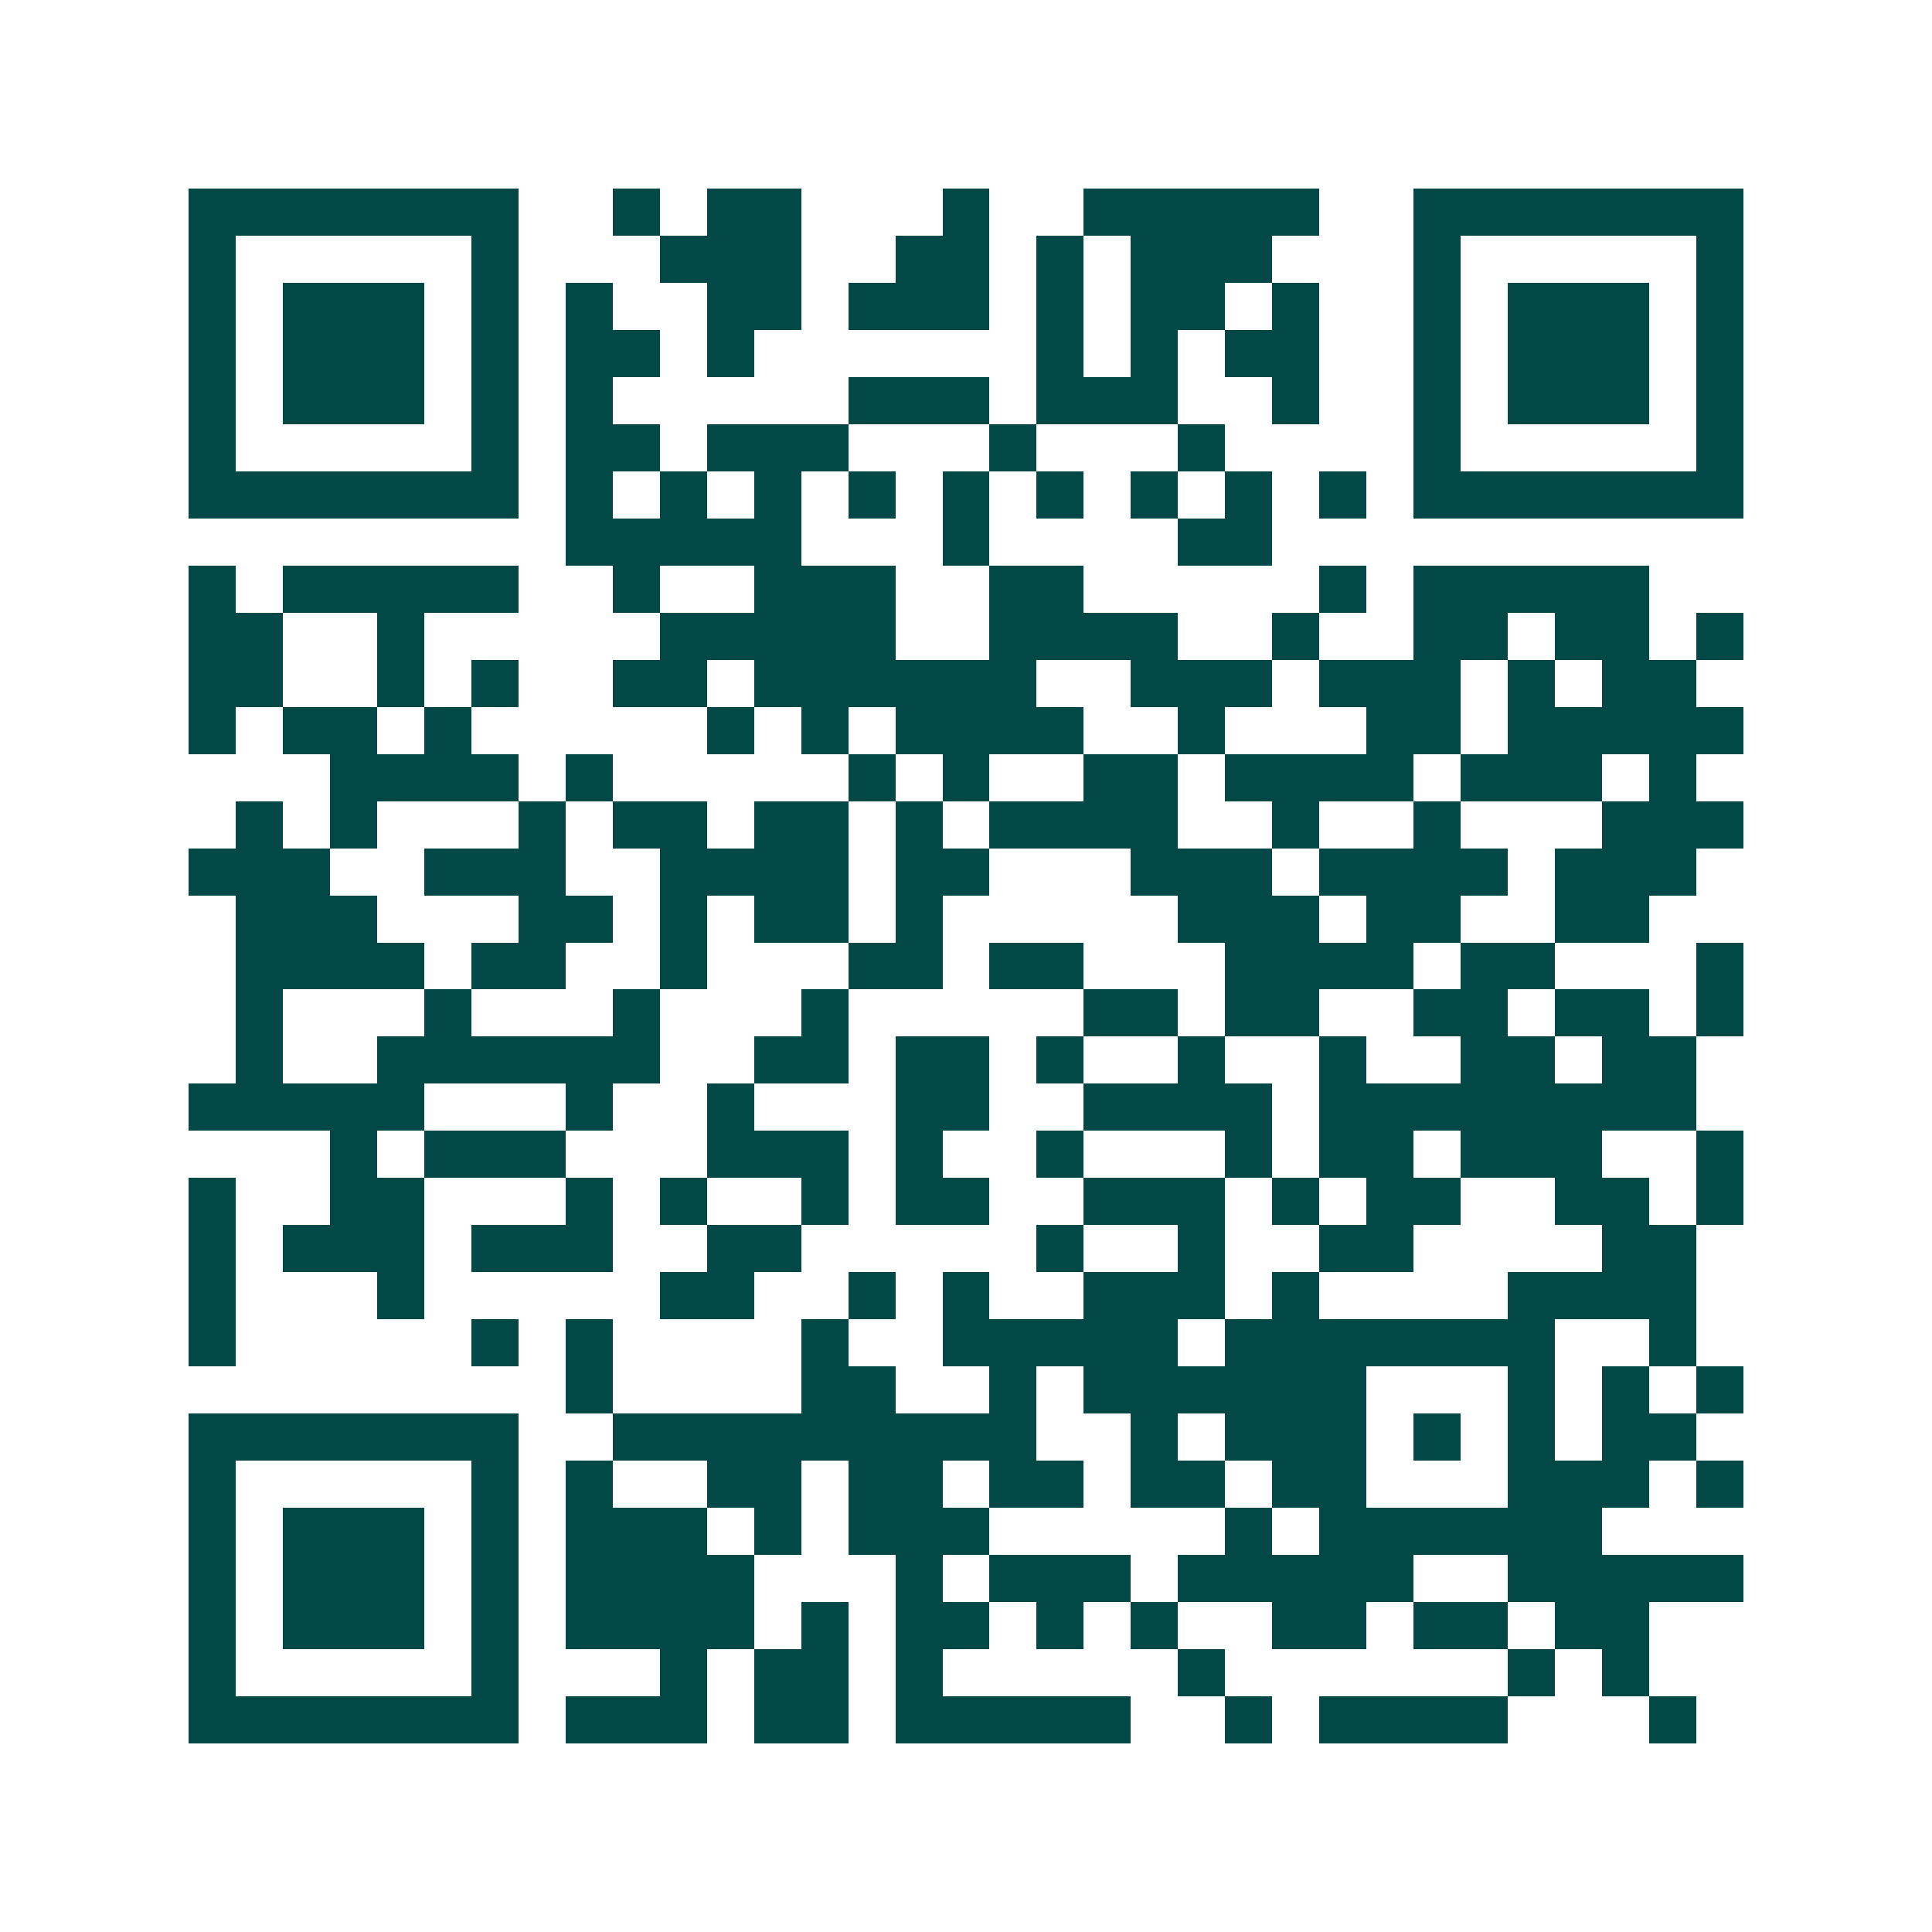 <svg xmlns="http://www.w3.org/2000/svg" width="200" height="200" viewBox="0 0 41 41" shape-rendering="crispEdges"><path fill="#ffffff" d="M0 0h41v41H0z"/><path stroke="#014847" d="M4 4.5h7m2 0h1m1 0h2m3 0h1m2 0h5m2 0h7M4 5.5h1m5 0h1m3 0h3m2 0h2m1 0h1m1 0h3m3 0h1m5 0h1M4 6.5h1m1 0h3m1 0h1m1 0h1m2 0h2m1 0h3m1 0h1m1 0h2m1 0h1m2 0h1m1 0h3m1 0h1M4 7.5h1m1 0h3m1 0h1m1 0h2m1 0h1m6 0h1m1 0h1m1 0h2m2 0h1m1 0h3m1 0h1M4 8.5h1m1 0h3m1 0h1m1 0h1m5 0h3m1 0h3m2 0h1m2 0h1m1 0h3m1 0h1M4 9.5h1m5 0h1m1 0h2m1 0h3m3 0h1m3 0h1m4 0h1m5 0h1M4 10.5h7m1 0h1m1 0h1m1 0h1m1 0h1m1 0h1m1 0h1m1 0h1m1 0h1m1 0h1m1 0h7M12 11.5h5m3 0h1m4 0h2M4 12.5h1m1 0h5m2 0h1m2 0h3m2 0h2m5 0h1m1 0h5M4 13.5h2m2 0h1m5 0h5m2 0h4m2 0h1m2 0h2m1 0h2m1 0h1M4 14.5h2m2 0h1m1 0h1m2 0h2m1 0h6m2 0h3m1 0h3m1 0h1m1 0h2M4 15.5h1m1 0h2m1 0h1m5 0h1m1 0h1m1 0h4m2 0h1m3 0h2m1 0h5M7 16.5h4m1 0h1m5 0h1m1 0h1m2 0h2m1 0h4m1 0h3m1 0h1M5 17.5h1m1 0h1m3 0h1m1 0h2m1 0h2m1 0h1m1 0h4m2 0h1m2 0h1m3 0h3M4 18.5h3m2 0h3m2 0h4m1 0h2m3 0h3m1 0h4m1 0h3M5 19.5h3m3 0h2m1 0h1m1 0h2m1 0h1m5 0h3m1 0h2m2 0h2M5 20.5h4m1 0h2m2 0h1m3 0h2m1 0h2m3 0h4m1 0h2m3 0h1M5 21.5h1m3 0h1m3 0h1m3 0h1m5 0h2m1 0h2m2 0h2m1 0h2m1 0h1M5 22.5h1m2 0h6m2 0h2m1 0h2m1 0h1m2 0h1m2 0h1m2 0h2m1 0h2M4 23.5h5m3 0h1m2 0h1m3 0h2m2 0h4m1 0h8M7 24.5h1m1 0h3m3 0h3m1 0h1m2 0h1m3 0h1m1 0h2m1 0h3m2 0h1M4 25.5h1m2 0h2m3 0h1m1 0h1m2 0h1m1 0h2m2 0h3m1 0h1m1 0h2m2 0h2m1 0h1M4 26.5h1m1 0h3m1 0h3m2 0h2m5 0h1m2 0h1m2 0h2m4 0h2M4 27.5h1m3 0h1m5 0h2m2 0h1m1 0h1m2 0h3m1 0h1m4 0h4M4 28.5h1m5 0h1m1 0h1m4 0h1m2 0h5m1 0h7m2 0h1M12 29.5h1m4 0h2m2 0h1m1 0h6m3 0h1m1 0h1m1 0h1M4 30.5h7m2 0h9m2 0h1m1 0h3m1 0h1m1 0h1m1 0h2M4 31.5h1m5 0h1m1 0h1m2 0h2m1 0h2m1 0h2m1 0h2m1 0h2m3 0h3m1 0h1M4 32.5h1m1 0h3m1 0h1m1 0h3m1 0h1m1 0h3m5 0h1m1 0h6M4 33.5h1m1 0h3m1 0h1m1 0h4m3 0h1m1 0h3m1 0h5m2 0h5M4 34.5h1m1 0h3m1 0h1m1 0h4m1 0h1m1 0h2m1 0h1m1 0h1m2 0h2m1 0h2m1 0h2M4 35.5h1m5 0h1m3 0h1m1 0h2m1 0h1m5 0h1m6 0h1m1 0h1M4 36.5h7m1 0h3m1 0h2m1 0h5m2 0h1m1 0h4m3 0h1"/></svg>
